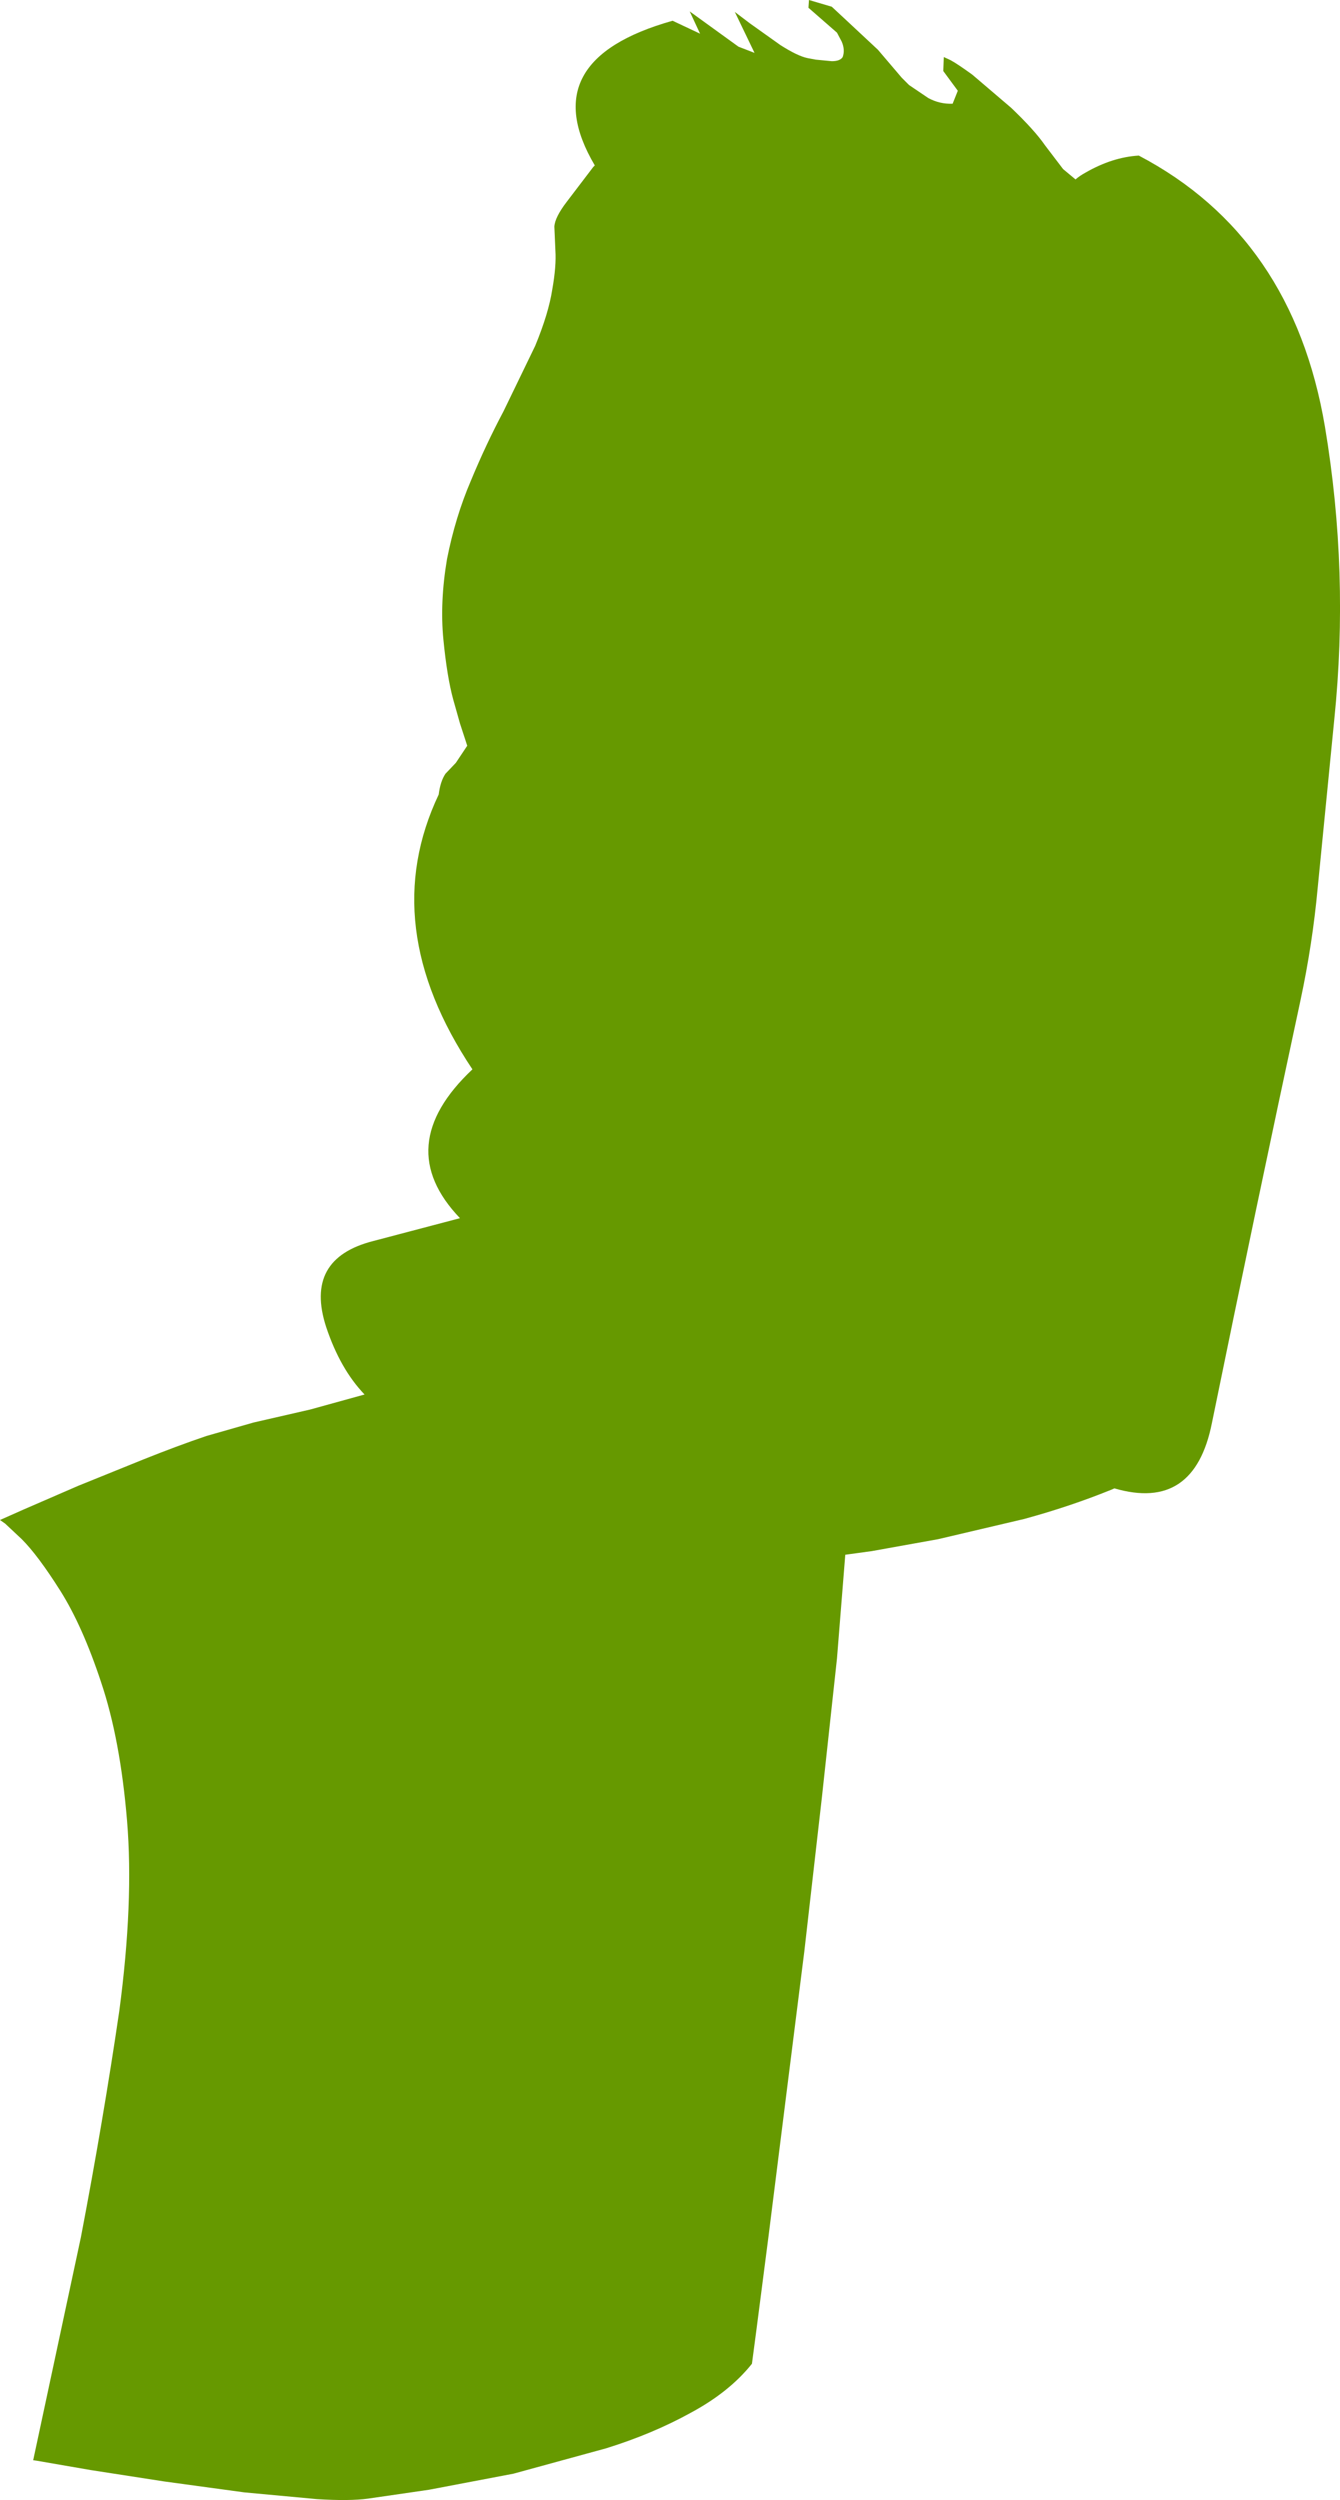 <?xml version="1.0" encoding="UTF-8" standalone="no"?>
<svg xmlns:xlink="http://www.w3.org/1999/xlink" height="241.05px" width="129.2px" xmlns="http://www.w3.org/2000/svg">
  <g transform="matrix(1.0, 0.0, 0.0, 1.0, -52.15, 0.0)">
    <path d="M179.2 85.6 Q178.7 91.0 177.55 96.4 173.2 116.65 169.0 137.2 167.3 145.75 159.6 143.5 L159.25 143.65 Q155.3 145.25 150.9 146.45 L142.6 148.4 136.2 149.55 133.65 149.9 132.85 159.9 131.4 173.25 129.7 188.15 127.85 202.85 126.25 215.6 125.1 224.5 124.65 227.9 Q122.5 230.6 118.8 232.6 115.1 234.65 110.6 236.05 L101.65 238.5 93.5 240.05 87.65 240.9 Q85.85 241.15 82.7 240.95 L75.7 240.3 68.0 239.25 60.9 238.15 55.7 237.25 55.35 237.2 59.95 215.7 Q62.1 204.45 63.65 193.9 65.05 183.4 64.4 175.55 63.75 167.7 61.9 162.2 60.1 156.75 57.95 153.35 55.8 149.95 54.25 148.4 L52.65 146.9 52.15 146.55 54.4 145.55 59.7 143.25 66.0 140.7 Q69.25 139.4 72.05 138.45 L76.6 137.15 82.05 135.9 87.3 134.45 Q84.95 132.0 83.6 127.95 81.45 121.35 88.15 119.65 L96.5 117.45 Q89.85 110.5 97.7 103.1 88.45 89.25 94.45 76.6 94.6 75.35 95.1 74.6 L96.1 73.55 97.2 71.9 96.5 69.75 95.85 67.45 Q95.25 65.25 94.9 61.65 94.55 58.05 95.25 53.9 96.05 49.85 97.55 46.35 99.0 42.85 100.7 39.65 L103.75 33.35 Q105.05 30.2 105.4 27.9 105.8 25.65 105.7 24.15 L105.6 21.85 Q105.65 20.95 106.8 19.45 L109.35 16.1 109.5 15.95 Q103.5 5.8 117.0 2.0 L119.65 3.25 118.65 1.1 123.35 4.5 124.9 5.1 123.0 1.15 124.45 2.25 127.4 4.35 Q129.05 5.4 130.0 5.6 L130.8 5.75 132.35 5.9 Q133.15 5.9 133.4 5.5 133.65 4.8 133.3 4.0 L132.85 3.15 130.1 0.75 130.15 0.0 132.35 0.65 133.8 2.0 136.8 4.8 139.1 7.5 139.8 8.2 141.65 9.45 Q142.75 10.05 144.0 10.0 L144.5 8.75 143.1 6.85 143.15 5.5 143.8 5.8 Q144.45 6.15 145.9 7.2 L149.65 10.4 Q151.9 12.55 152.9 14.0 L154.65 16.3 155.85 17.3 Q156.25 16.95 156.8 16.65 159.4 15.15 161.95 15.0 176.8 22.8 179.9 41.15 182.25 55.2 180.8 69.35 L179.2 85.6" fill="#669900" fill-rule="evenodd" stroke="none"/>
  </g>
</svg>
